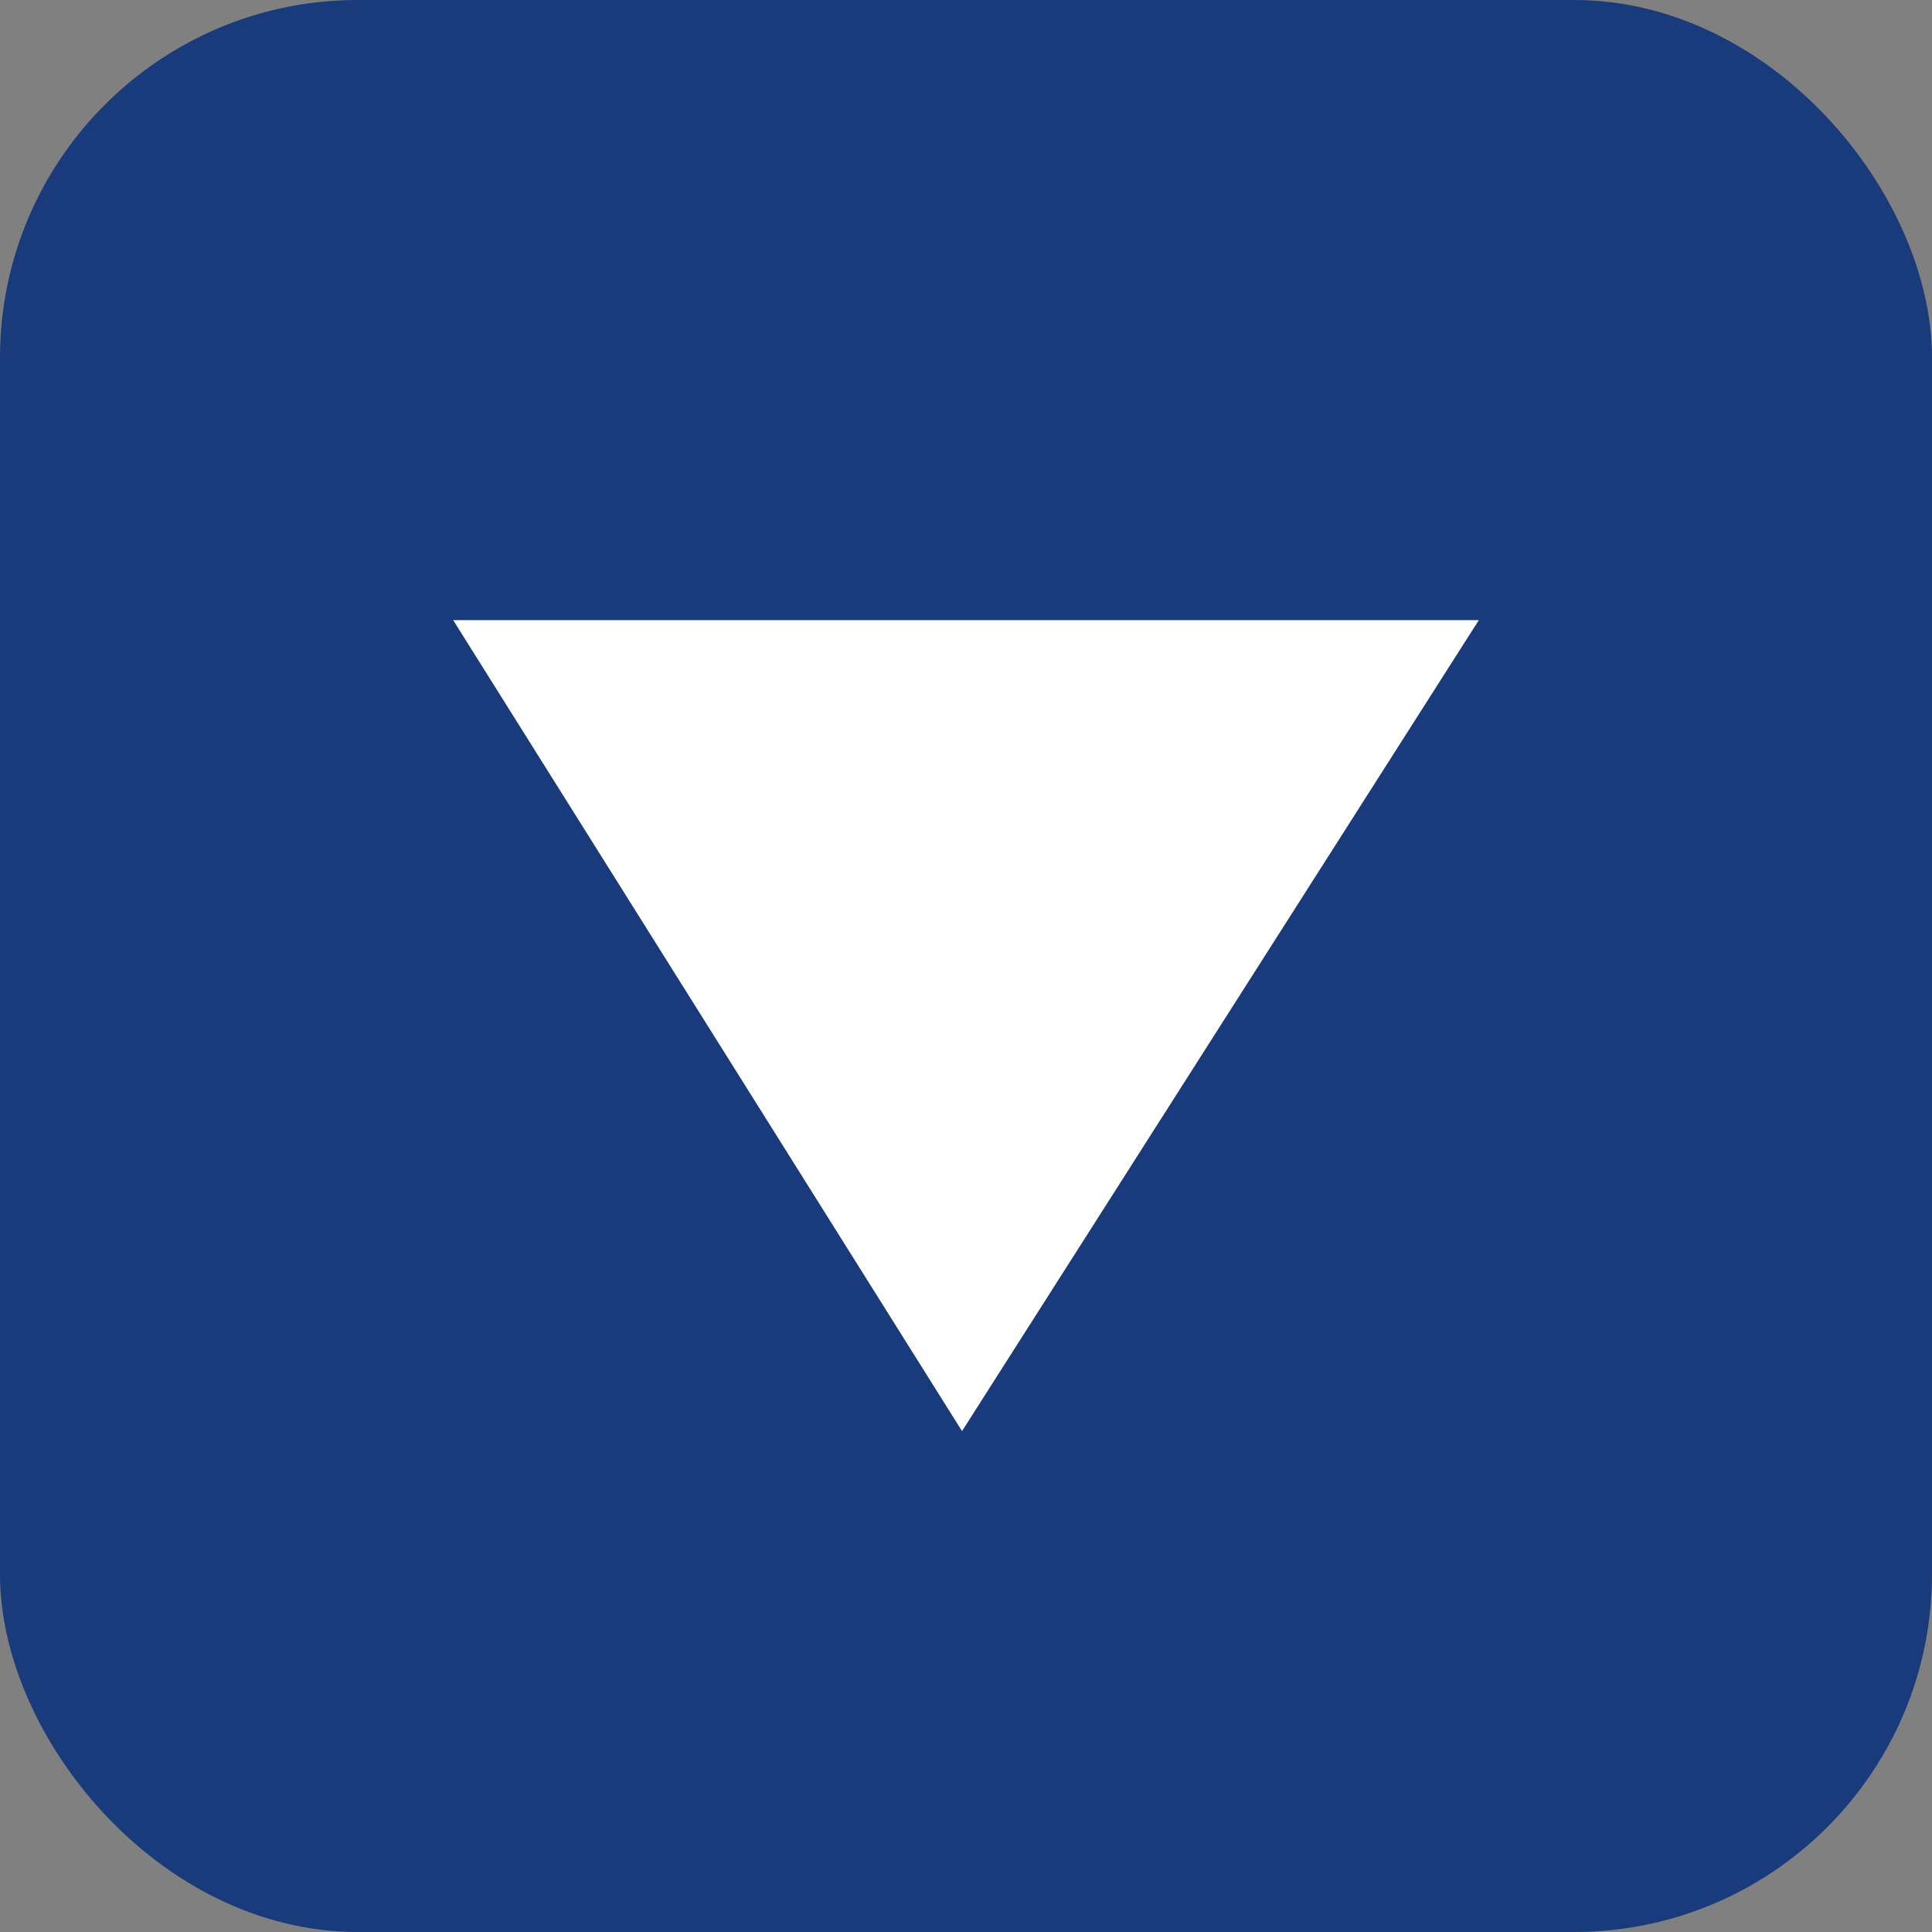 <?xml version="1.0" encoding="UTF-8"?>
<!DOCTYPE svg PUBLIC "-//W3C//DTD SVG 1.1//EN" "http://www.w3.org/Graphics/SVG/1.1/DTD/svg11.dtd">
<!-- Creator: CorelDRAW -->
<svg xmlns="http://www.w3.org/2000/svg" xml:space="preserve" width="50px" height="50px" version="1.1" style="shape-rendering:geometricPrecision; text-rendering:geometricPrecision; image-rendering:optimizeQuality; fill-rule:evenodd; clip-rule:evenodd"
viewBox="0 0 24300 24300"
 xmlns:xlink="http://www.w3.org/1999/xlink"
 xmlns:xodm="http://www.corel.com/coreldraw/odm/2003">
 <rect x="0" y="0" width="24300" height="24300" fill="#808080" stroke="none"/>
 <defs>
  <style type="text/css">
   <![CDATA[
    .str0 {stroke:#193B7B;stroke-width:800;stroke-miterlimit:22.926}
    .fil0 {fill:#193B7B}
    .fil1 {fill:white}
   ]]>
  </style>
 </defs>
 <g id="Слой_x0020_1">
  <rect class="fil0 str0" x="400" y="400" width="23500" height="23500" rx="4100" ry="4100"/>
  <polygon class="fil1" points="5700,7800 12100,7800 18600,7800 12100,18000 "/>
 </g>
</svg>
